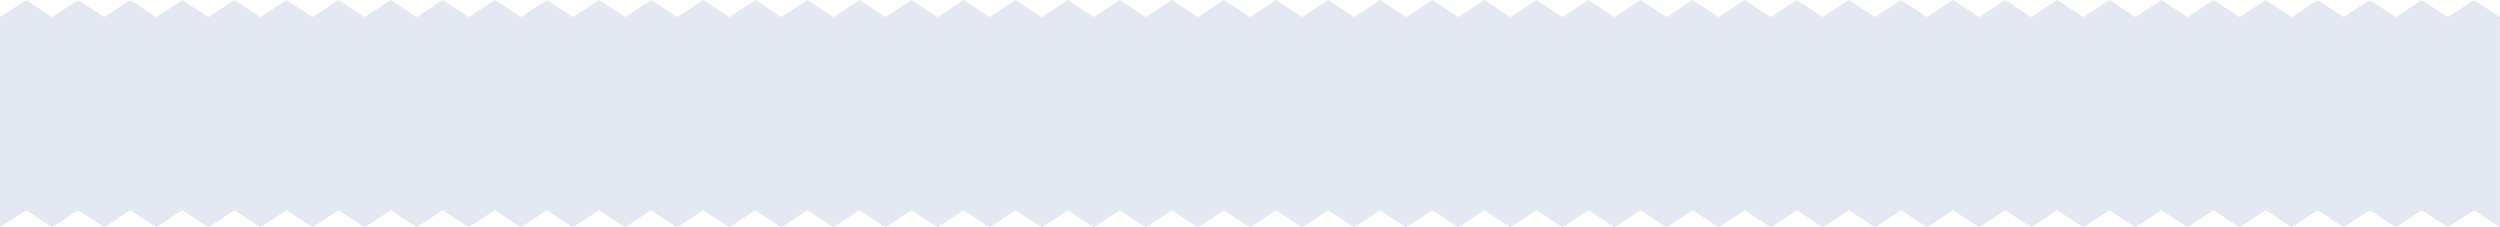 <?xml version="1.0" encoding="UTF-8"?> <svg xmlns="http://www.w3.org/2000/svg" width="8049" height="732" viewBox="0 0 8049 732" fill="none"> <g clip-path="url(#clip0_758_282)"> <path d="M7965.07 0L7881.22 55.05L7797.38 0L7713.53 55.05L7629.7 0L7545.85 55.05L7462.01 0L7378.16 55.05L7294.33 0L7210.48 55.05L7126.64 0L7042.79 55.05L6958.95 0L6875.1 55.05L6791.27 0L6707.42 55.05L6623.58 0L6539.73 55.05L6455.9 0L6372.05 55.05L6288.21 0L6204.36 55.05L6120.53 0L6036.68 55.05L5952.84 0L5868.99 55.05L5785.16 0L5701.31 55.05L5617.47 0L5533.62 55.05L5449.79 0L5365.94 55.05L5282.1 0L5198.25 55.05L5114.41 0L5030.56 55.05L4946.73 0L4862.88 55.05L4779.04 0L4695.19 55.05L4611.36 0L4527.51 55.05L4443.67 0L4359.82 55.05L4275.99 0L4192.14 55.05L4108.3 0L4024.45 55.05L3940.62 0L3856.77 55.05L3772.93 0L3689.08 55.05L3605.24 0L3521.39 55.05L3437.56 0L3353.71 55.05L3269.87 0L3186.02 55.05L3102.19 0L3018.34 55.05L2934.5 0L2850.65 55.05L2766.82 0L2682.97 55.05L2599.13 0L2515.28 55.05L2431.45 0L2347.6 55.05L2263.76 0L2179.91 55.05L2096.08 0L2012.23 55.05L1928.39 0L1844.54 55.05L1760.7 0L1676.85 55.05L1593.02 0L1509.17 55.05L1425.33 0L1341.48 55.05L1257.65 0L1173.8 55.05L1089.96 0L1006.11 55.05L922.28 0L838.43 55.05L754.59 0L670.74 55.05L586.91 0L503.06 55.05L419.22 0L335.37 55.05L251.53 0L167.69 55.05L83.85 0L0 55.05V102.68V112.89V150.3V160.51V197.92V208.13V245.54V255.76V293.16V303.38V340.79V351V388.41V398.62V436.03V446.25V483.65V493.87V531.27V541.49V578.9V589.11V626.52V636.73V674.14V684.36V731.98L83.85 676.92L167.69 731.98L251.53 676.92L335.37 731.98L419.22 676.92L503.06 731.98L586.9 676.92L670.74 731.98L754.59 676.92L838.43 731.98L922.27 676.92L1006.11 731.98L1089.96 676.92L1173.8 731.98L1257.65 676.92L1341.48 731.98L1425.33 676.92L1509.17 731.98L1593.02 676.92L1676.85 731.98L1760.7 676.92L1844.54 731.98L1928.39 676.92L2012.22 731.98H2012.23L2096.07 676.92L2179.91 731.98L2263.76 676.92L2347.6 731.98L2431.45 676.92L2515.28 731.98L2599.13 676.92L2682.97 731.98L2766.82 676.92L2850.65 731.98L2934.5 676.92L3018.34 731.98L3102.19 676.92L3186.02 731.98L3269.87 676.92L3353.71 731.98L3437.56 676.92L3521.39 731.98L3605.24 676.92L3689.08 731.98L3772.93 676.92L3856.77 731.98L3940.61 676.92L4024.45 731.98L4108.3 676.92L4192.14 731.98L4275.98 676.92L4359.82 731.98L4443.67 676.92L4527.51 731.98L4611.36 676.92L4695.19 731.98L4779.04 676.92L4862.88 731.98L4946.73 676.92L5030.56 731.98L5114.41 676.92L5198.25 731.98L5282.1 676.92L5365.94 731.98L5449.78 676.92L5533.62 731.98L5617.47 676.92L5701.31 731.98L5785.15 676.92L5868.99 731.98L5952.84 676.92L6036.68 731.98L6120.53 676.92L6204.36 731.98L6288.21 676.92L6372.05 731.98L6455.9 676.92L6539.73 731.98L6623.58 676.92L6707.42 731.98L6791.27 676.92L6875.1 731.98L6958.95 676.92L7042.79 731.98L7126.64 676.92L7210.48 731.98L7294.32 676.92L7378.16 731.98L7462.01 676.92L7545.85 731.98L7629.69 676.92L7713.53 731.98L7797.38 676.92L7881.22 731.98L7965.07 676.92L8048.9 731.98V684.36V674.14V636.74V626.52V589.11V578.9V541.49V531.27V493.87V483.65V446.25V436.03V398.63V388.41V351V340.79V303.38V293.16V255.76V245.54V208.14V197.92V160.51V150.3V112.89V102.67V55.05L7965.07 0Z" fill="#E4E8F2"></path> </g> <defs> <clipPath id="clip0_758_282"> <rect width="8048.9" height="731.98" fill="white"></rect> </clipPath> </defs> </svg> 